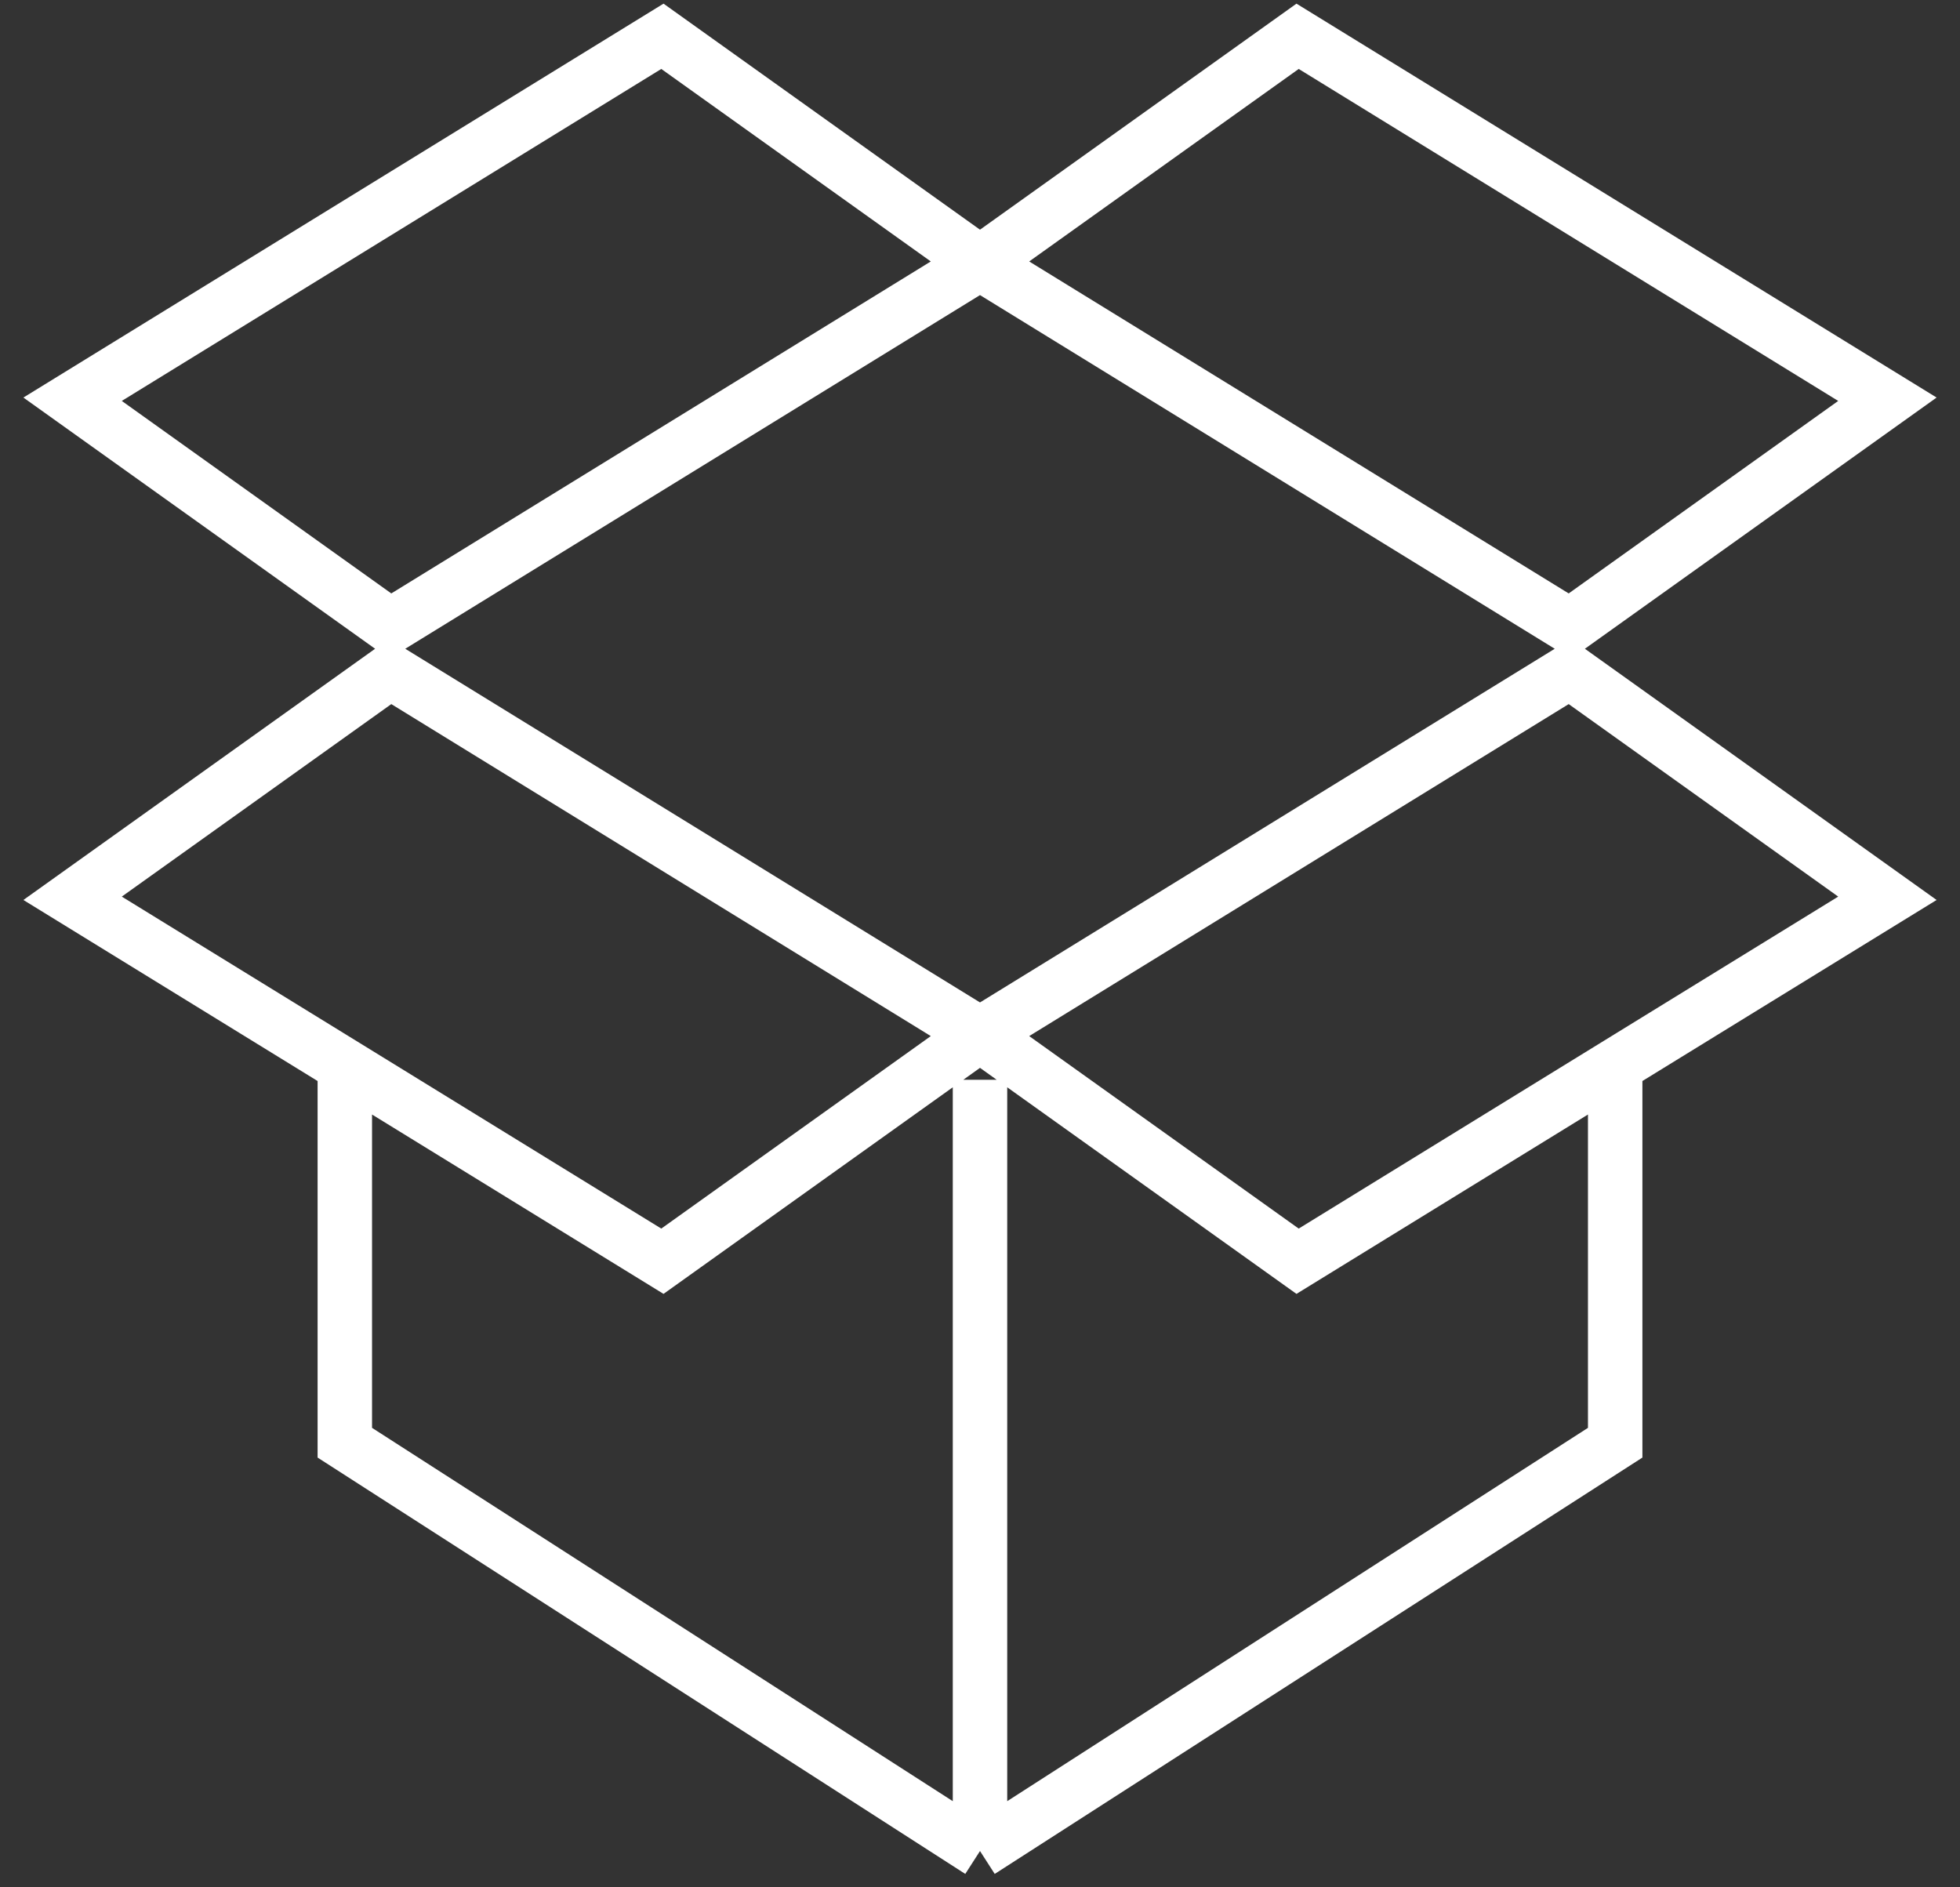 <svg width="54" height="52" viewBox="0 0 54 52" fill="none" xmlns="http://www.w3.org/2000/svg">
<rect x="0" y="0" width="54" height="52" fill="#333333" stroke="none"/>
<path d="M44.5 29.75V39.75L27 51M27 51L9.5 39.75V29.75M27 51V29.75M27 7.25L43.25 17.25L52 11L35.75 1L27 7.25ZM27 7.25L10.75 17.25L2 11L18.25 1L27 7.25ZM27 28.5L43.25 18.5L52 24.75L35.75 34.75L27 28.5ZM27 28.5L10.75 18.5L2 24.75L18.25 34.75L27 28.5Z" stroke="white" stroke-width="1.5"/>
</svg>
